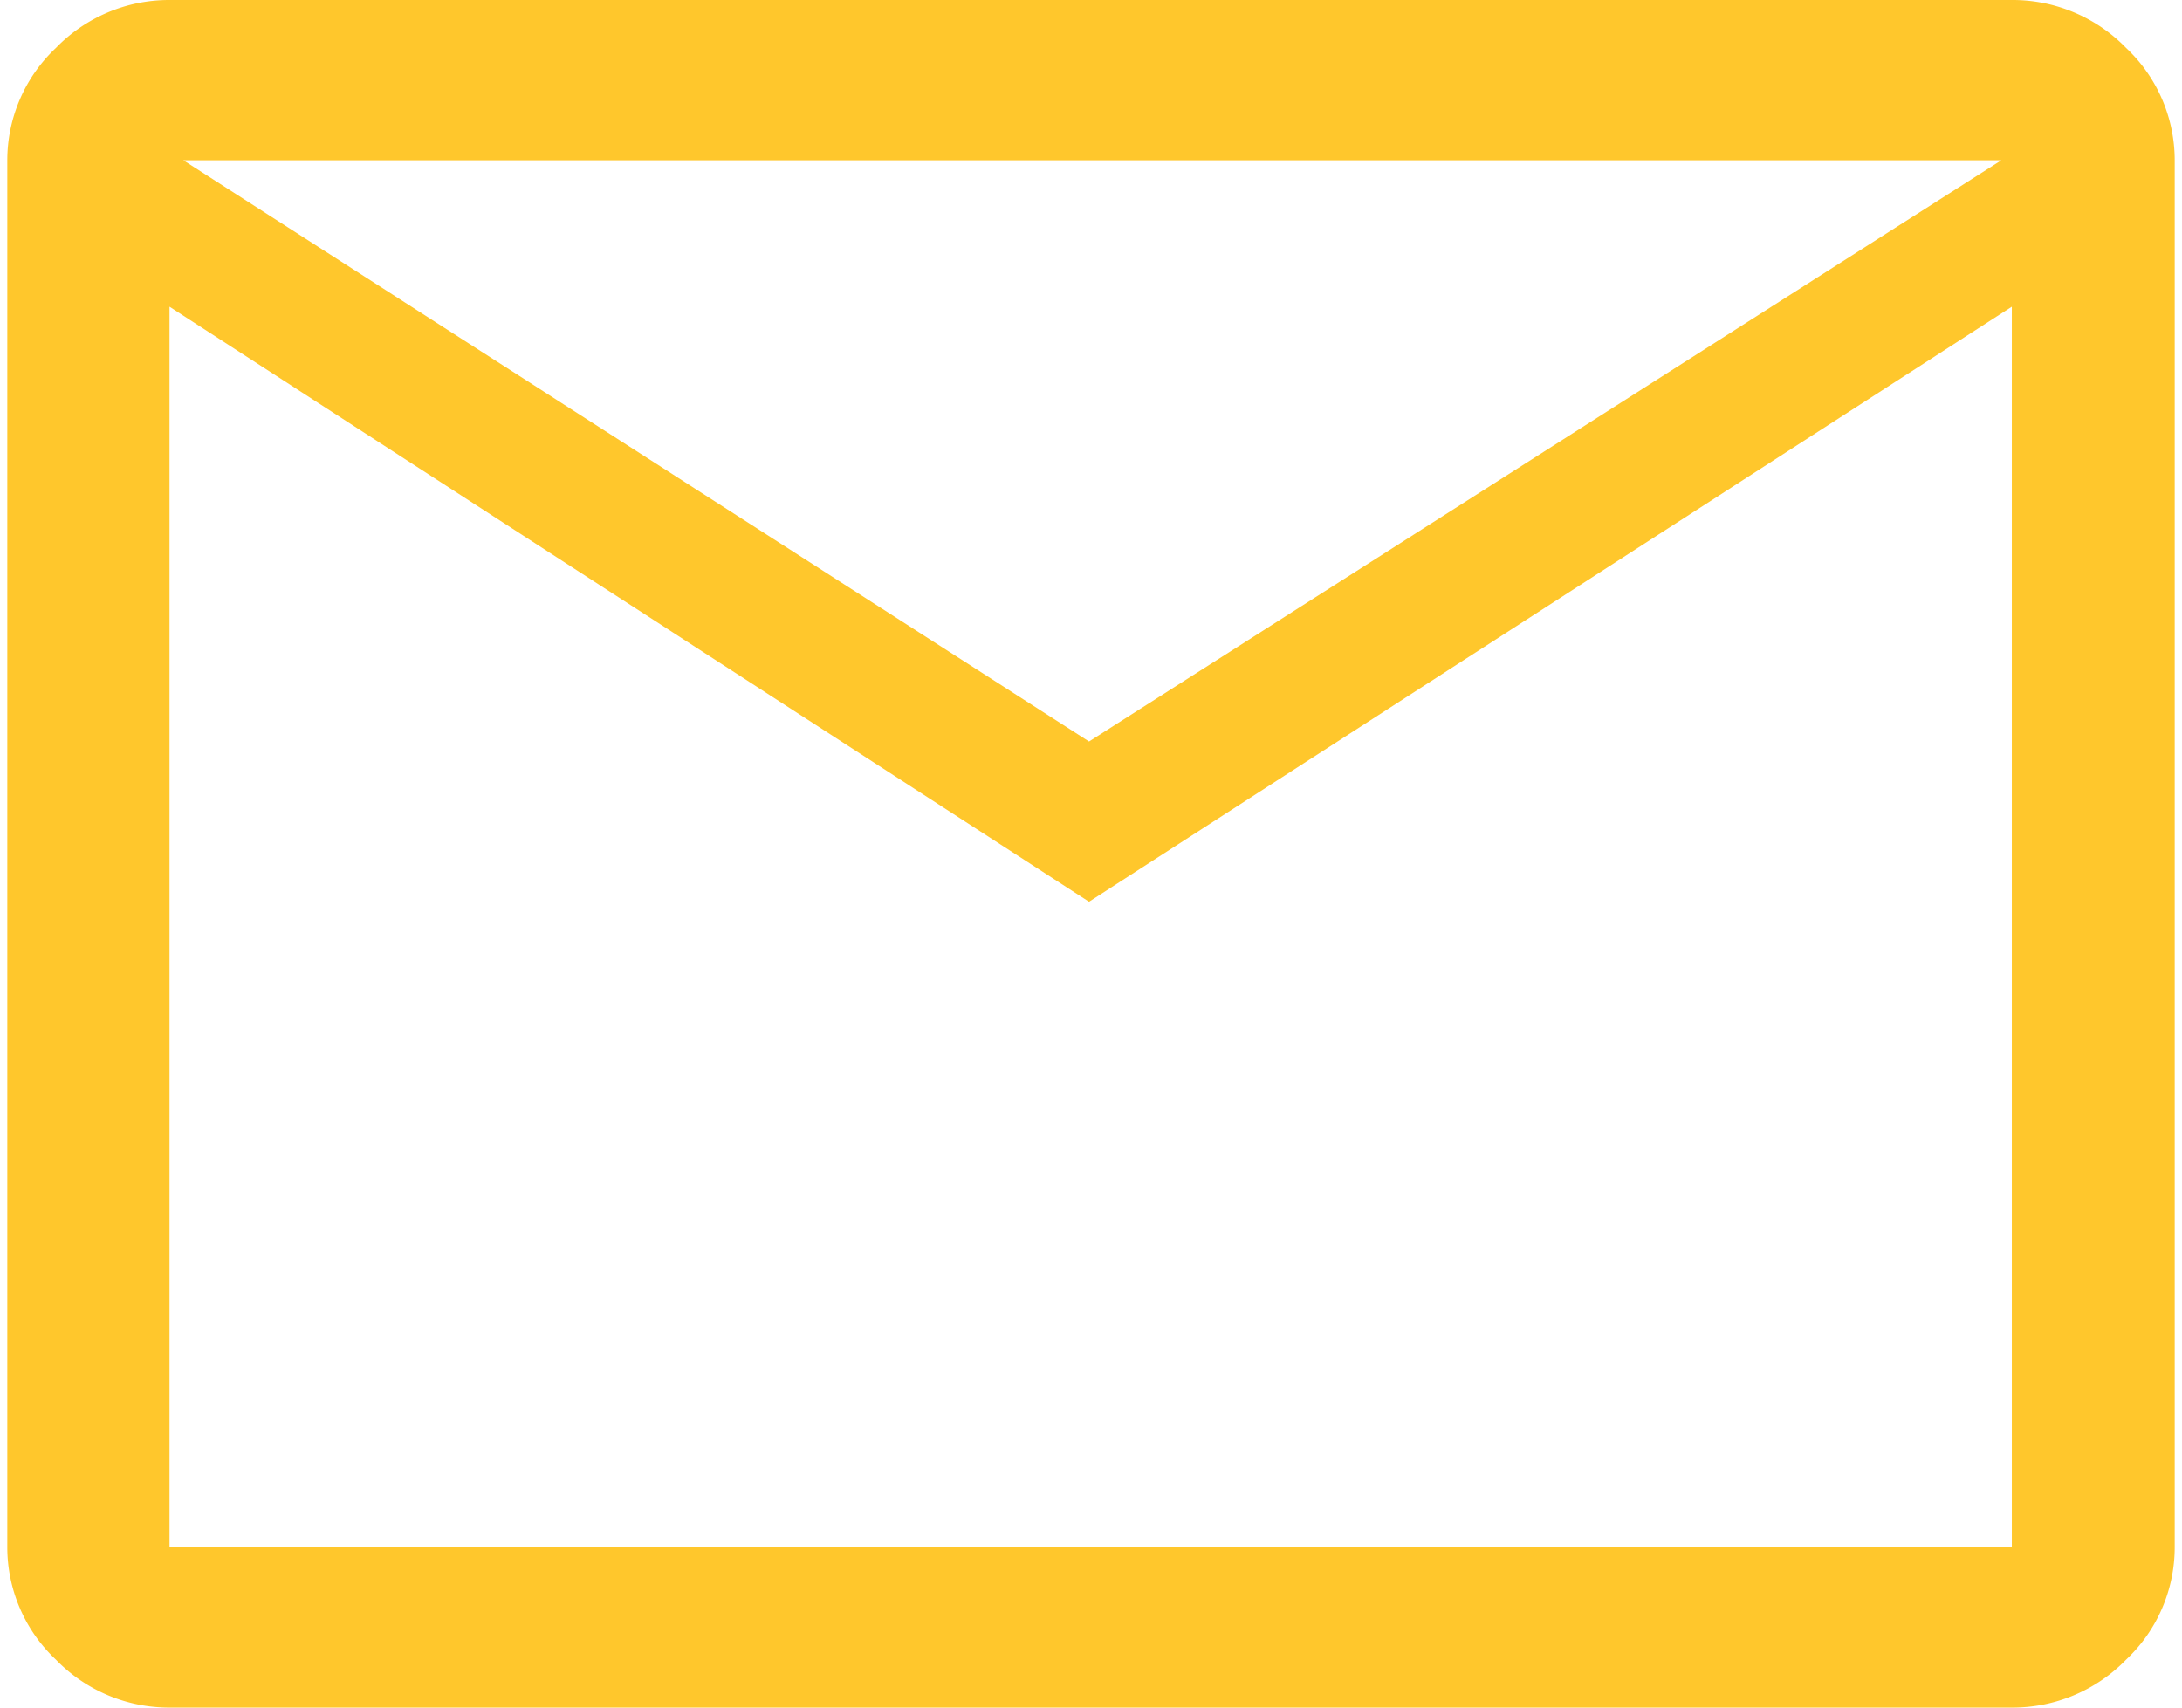 <svg xmlns="http://www.w3.org/2000/svg" width="0.46in" height="0.36in" viewBox="0 0 33 26"><path d="M2.47,26a2.4,2.4,0,0,1-1.73-.73A2.35,2.35,0,0,1,0,23.56V2.44A2.35,2.35,0,0,1,.74.73,2.4,2.4,0,0,1,2.47,0H30.52a2.41,2.41,0,0,1,1.74.73A2.35,2.35,0,0,1,33,2.44V23.56a2.35,2.35,0,0,1-.74,1.71,2.41,2.41,0,0,1-1.74.73Zm14-12.27-14-9.06V23.56H30.52V4.67Zm0-2.44L30.36,2.44H2.68Zm-14-6.62V23.56h0Z" fill="#ffc72c"/></svg>